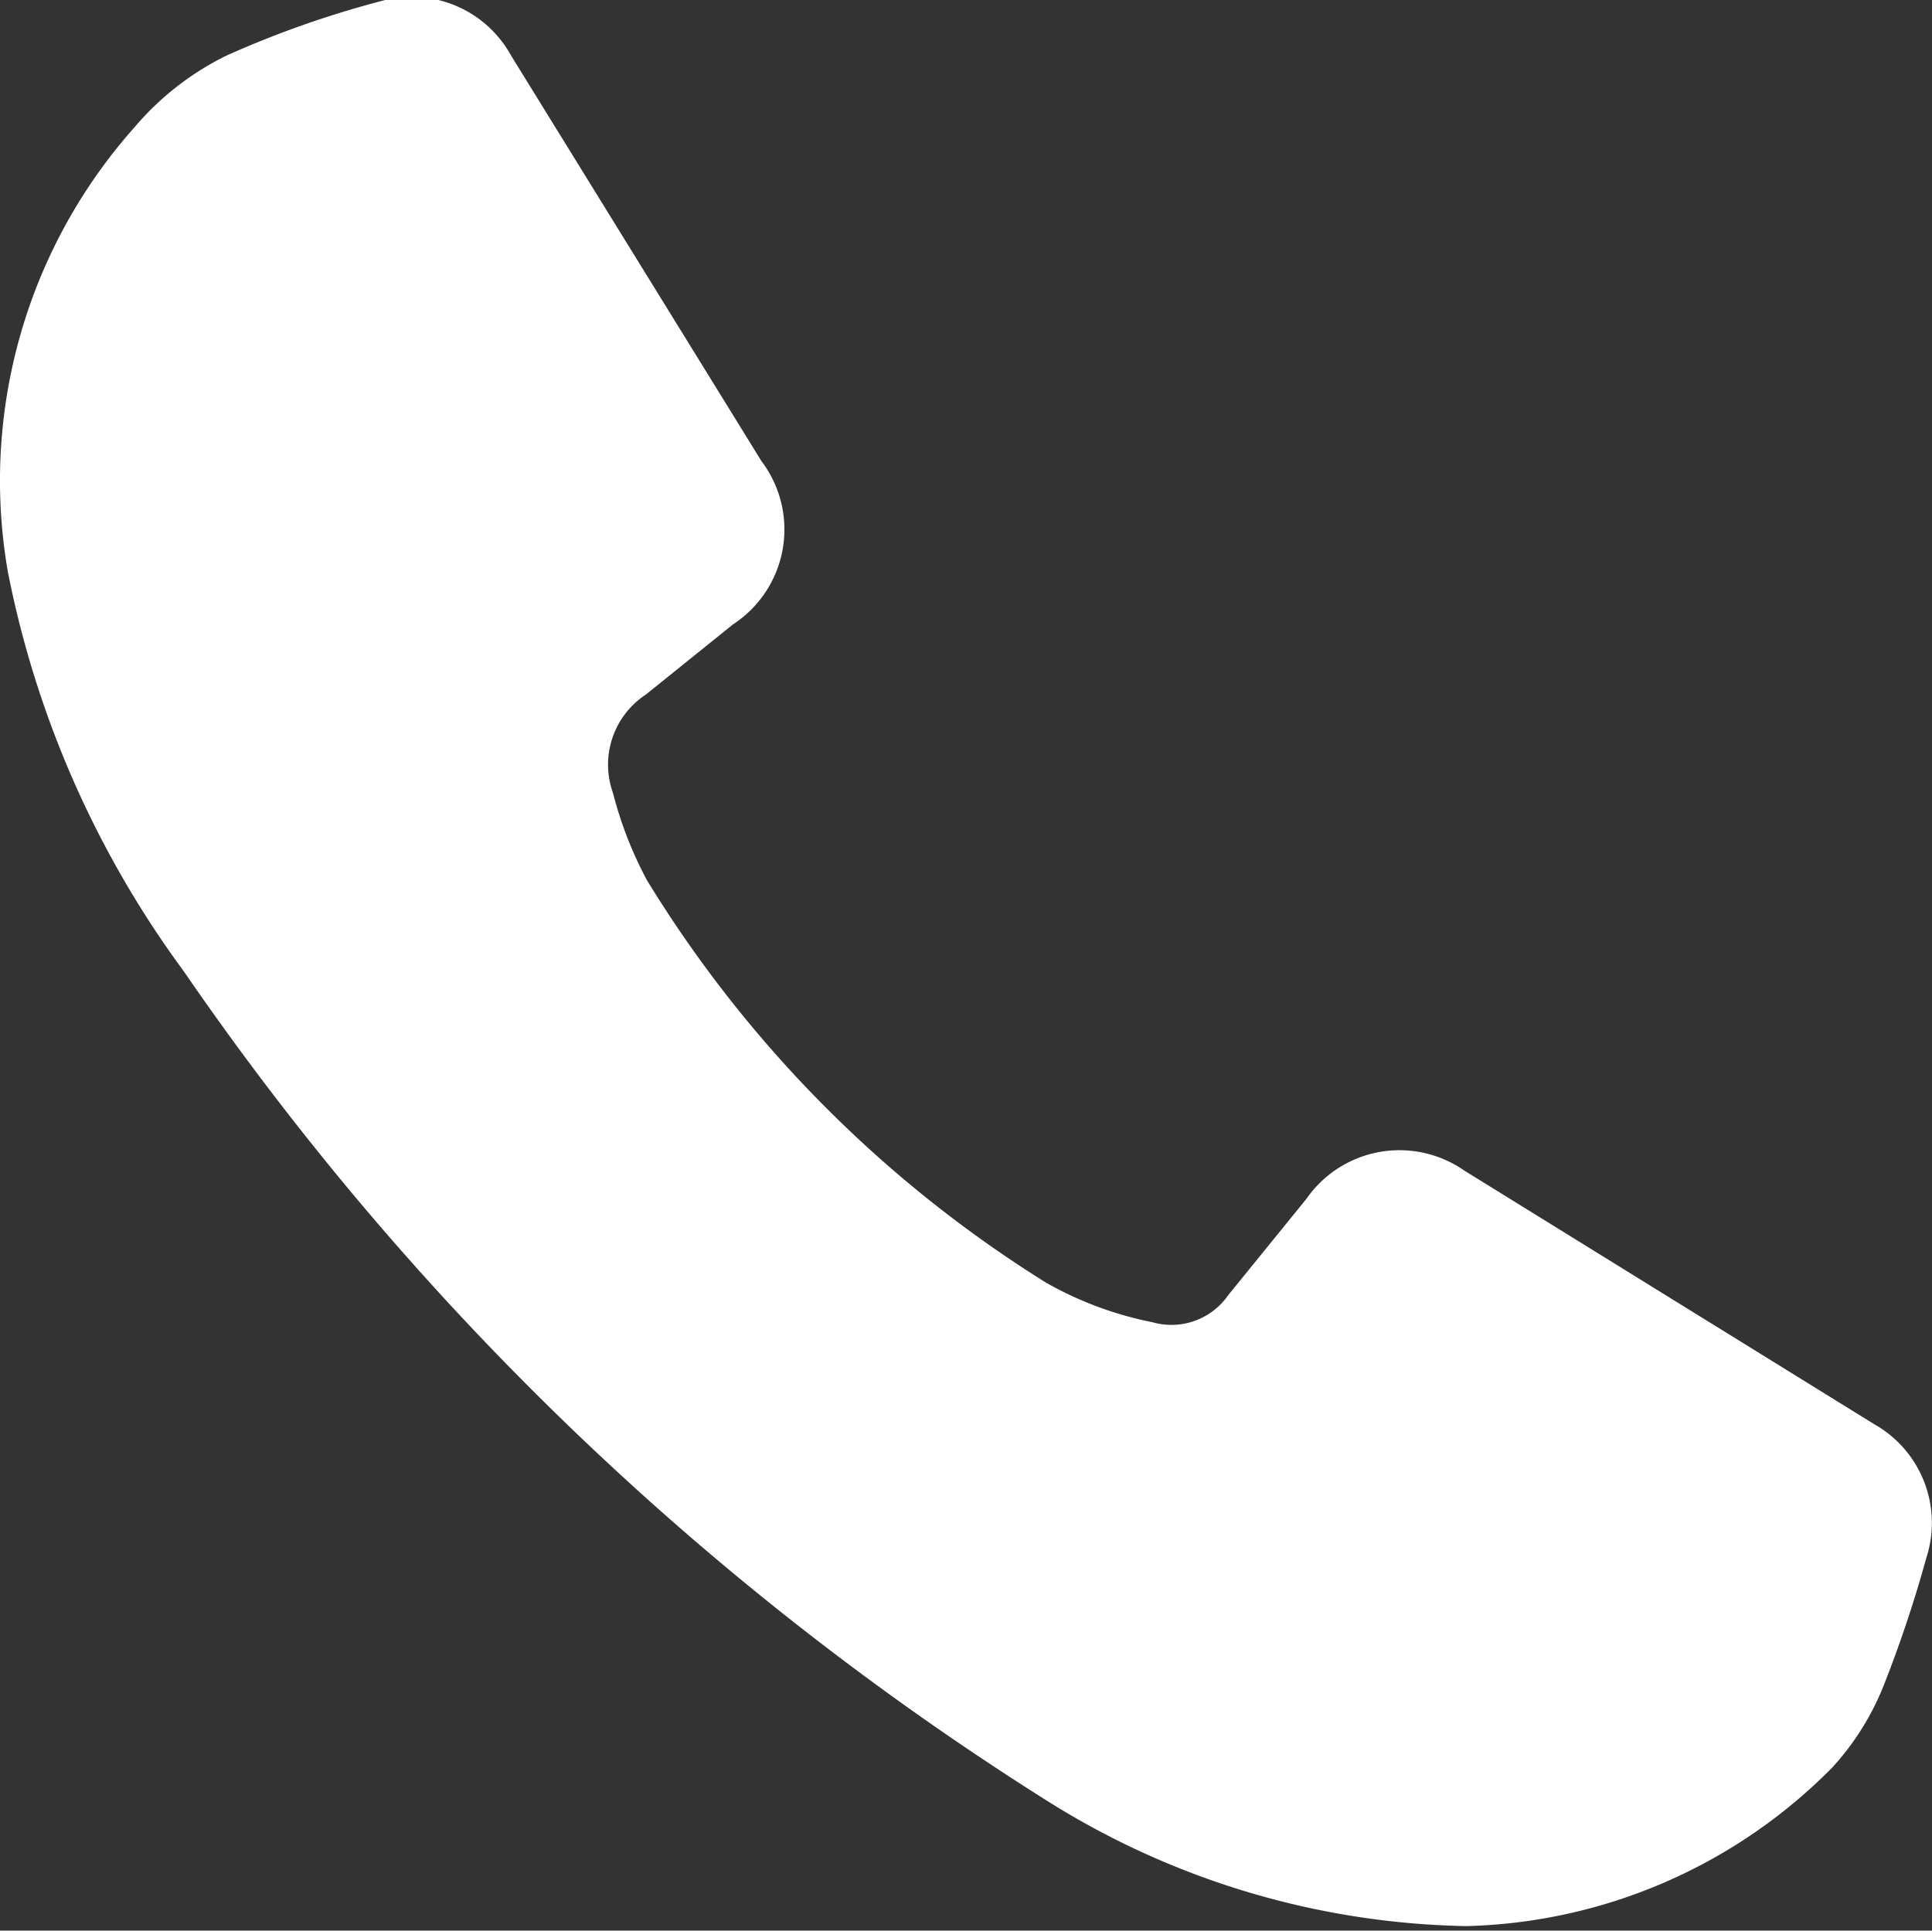 <svg id="Laag_1" data-name="Laag 1" xmlns="http://www.w3.org/2000/svg" viewBox="0 0 17.05 17.04"><rect x="0" y="0" width="17.05" height="17.04" fill="#333333" stroke="none"/><defs><style>.cls-1{fill:#fff;}</style></defs><g id="_4tRXOS.tif" data-name="4tRXOS.tif"><path class="cls-1" d="M12.94,17A7.18,7.18,0,0,1,9.25,15.9,26.13,26.13,0,0,1,1.62,8.57,8.8,8.8,0,0,1,.07,5.05,4.69,4.69,0,0,1,1.19,1.12,2.51,2.51,0,0,1,2,.49,8.79,8.79,0,0,1,3.4,0,1,1,0,0,1,4.51.49L6.72,4.07a1,1,0,0,1-.25,1.44l-.77.62A.74.74,0,0,0,5.41,7a3.42,3.42,0,0,0,.3.77,10.86,10.86,0,0,0,3.52,3.55,3.13,3.13,0,0,0,.94.35.61.61,0,0,0,.67-.24l.69-.85a1,1,0,0,1,1.39-.25l3.62,2.24A1,1,0,0,1,17,13.75a11.11,11.11,0,0,1-.37,1.11,2.36,2.36,0,0,1-.46.74A4.7,4.7,0,0,1,12.94,17Z"/></g></svg>